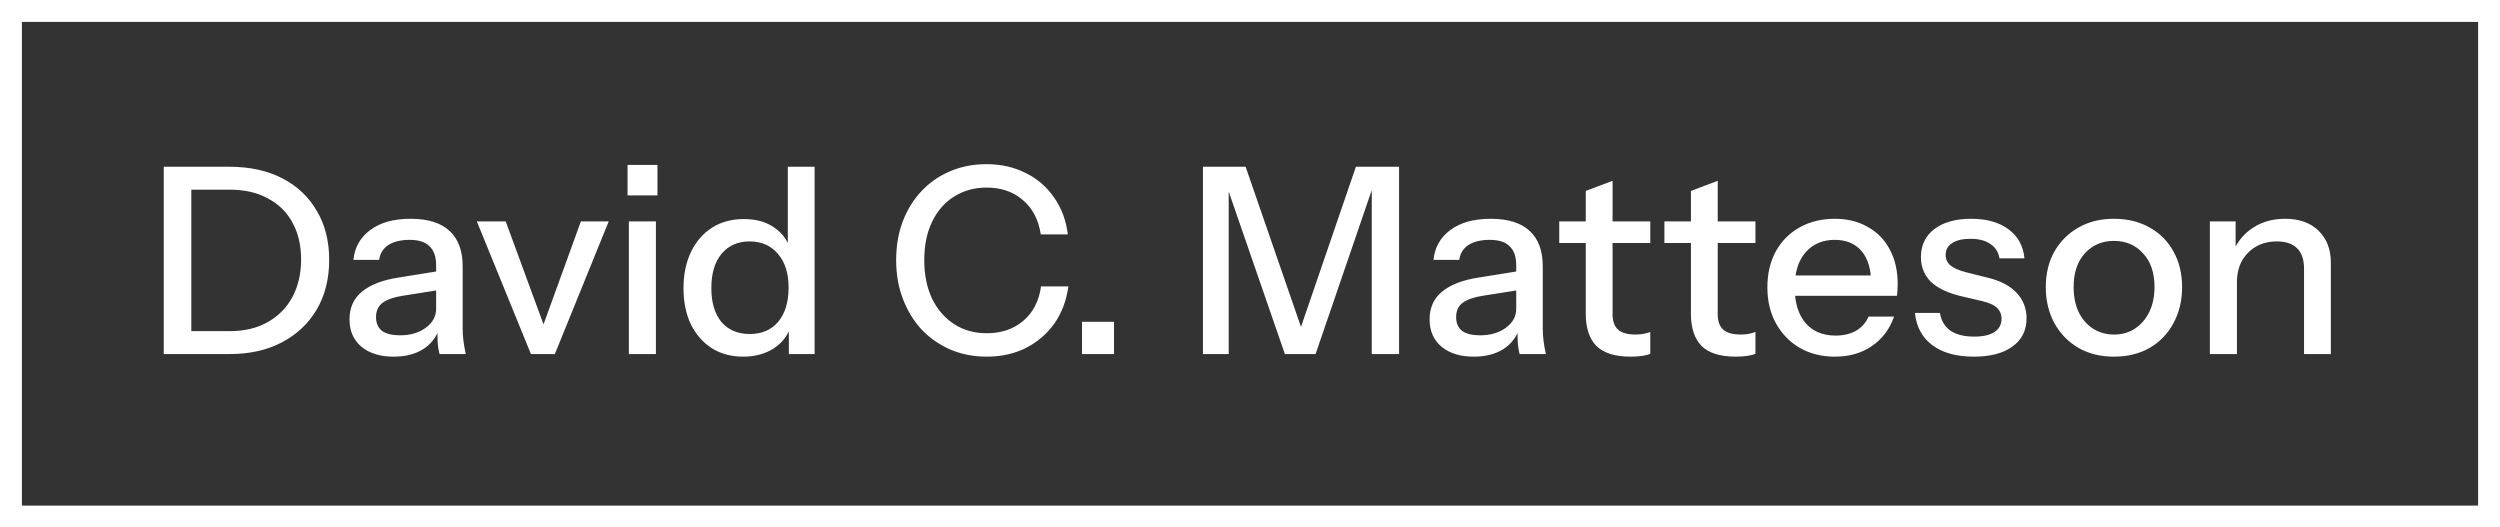 <svg width="346" height="73" viewBox="0 0 346 73" fill="none" xmlns="http://www.w3.org/2000/svg">
<rect x="0" y="0" width="346" height="73" fill="#333333" stroke="none"/>
<rect x="1.5" y="1.5" width="343" height="70" stroke="white" stroke-width="3"/>
<rect x="1.5" y="1.5" width="343" height="70" stroke="white" stroke-width="3"/>
<path d="M24.968 49V45.832H31.772C33.836 45.832 35.6 45.412 37.064 44.572C38.552 43.732 39.692 42.568 40.484 41.08C41.276 39.592 41.672 37.864 41.672 35.896C41.672 33.952 41.276 32.26 40.484 30.82C39.716 29.38 38.588 28.264 37.1 27.472C35.636 26.656 33.86 26.248 31.772 26.248H25.004V23.08H31.772C34.556 23.08 36.98 23.608 39.044 24.664C41.108 25.72 42.704 27.22 43.832 29.164C44.984 31.084 45.56 33.352 45.56 35.968C45.56 38.584 44.984 40.876 43.832 42.844C42.68 44.788 41.072 46.3 39.008 47.38C36.968 48.46 34.568 49 31.808 49H24.968ZM22.664 49V23.08H26.48V49H22.664ZM60.828 49C60.708 48.544 60.624 48.04 60.576 47.488C60.552 46.936 60.54 46.264 60.54 45.472H60.36V36.724C60.36 35.548 60.06 34.672 59.46 34.096C58.884 33.496 57.96 33.196 56.688 33.196C55.464 33.196 54.48 33.436 53.736 33.916C53.016 34.396 52.596 35.08 52.476 35.968H48.912C49.08 34.24 49.86 32.86 51.252 31.828C52.644 30.796 54.504 30.28 56.832 30.28C59.232 30.28 61.032 30.844 62.232 31.972C63.432 33.076 64.032 34.708 64.032 36.868V45.472C64.032 46.024 64.068 46.588 64.14 47.164C64.212 47.74 64.32 48.352 64.464 49H60.828ZM54.492 49.36C52.62 49.36 51.132 48.904 50.028 47.992C48.924 47.056 48.372 45.796 48.372 44.212C48.372 42.58 48.948 41.296 50.1 40.36C51.276 39.4 52.956 38.752 55.14 38.416L61.188 37.444V40.072L55.716 40.936C54.492 41.128 53.568 41.452 52.944 41.908C52.344 42.364 52.044 43.024 52.044 43.888C52.044 44.728 52.32 45.364 52.872 45.796C53.448 46.204 54.276 46.408 55.356 46.408C56.796 46.408 57.984 46.06 58.92 45.364C59.88 44.668 60.36 43.792 60.36 42.736L60.828 45.4C60.396 46.672 59.628 47.656 58.524 48.352C57.42 49.024 56.076 49.36 54.492 49.36ZM73.482 49L65.994 30.64H69.99L76.11 47.308H74.346L80.394 30.64H84.246L76.794 49H73.482ZM87.034 49V30.64H90.778V49H87.034ZM86.854 27.04V22.828H90.994V27.04H86.854ZM109.177 49V44.788L109.537 44.896C109.153 46.264 108.361 47.356 107.161 48.172C105.961 48.964 104.521 49.36 102.841 49.36C101.185 49.36 99.733 48.964 98.485 48.172C97.261 47.38 96.301 46.276 95.605 44.86C94.933 43.444 94.597 41.788 94.597 39.892C94.597 37.972 94.945 36.292 95.641 34.852C96.337 33.412 97.309 32.296 98.557 31.504C99.805 30.712 101.269 30.316 102.949 30.316C104.701 30.316 106.141 30.736 107.269 31.576C108.421 32.392 109.177 33.544 109.537 35.032L109.033 35.104V23.08H112.741V49H109.177ZM103.777 46.228C105.433 46.228 106.741 45.664 107.701 44.536C108.661 43.384 109.141 41.8 109.141 39.784C109.141 37.816 108.649 36.268 107.665 35.14C106.705 33.988 105.397 33.412 103.741 33.412C102.109 33.412 100.813 33.988 99.853 35.14C98.917 36.268 98.449 37.852 98.449 39.892C98.449 41.884 98.917 43.444 99.853 44.572C100.813 45.676 102.121 46.228 103.777 46.228ZM136.556 49.36C134.756 49.36 133.088 49.036 131.552 48.388C130.016 47.716 128.684 46.792 127.556 45.616C126.452 44.416 125.588 43 124.964 41.368C124.34 39.736 124.028 37.948 124.028 36.004C124.028 34.06 124.328 32.284 124.928 30.676C125.552 29.044 126.416 27.64 127.52 26.464C128.648 25.264 129.98 24.34 131.516 23.692C133.052 23.044 134.72 22.72 136.52 22.72C138.536 22.72 140.348 23.128 141.956 23.944C143.564 24.736 144.872 25.864 145.88 27.328C146.912 28.792 147.548 30.496 147.788 32.44H144.044C143.732 30.4 142.904 28.816 141.56 27.688C140.24 26.536 138.572 25.96 136.556 25.96C134.852 25.96 133.34 26.38 132.02 27.22C130.724 28.036 129.716 29.2 128.996 30.712C128.276 32.2 127.916 33.964 127.916 36.004C127.916 38.02 128.276 39.796 128.996 41.332C129.74 42.844 130.76 44.02 132.056 44.86C133.352 45.7 134.852 46.12 136.556 46.12C138.572 46.12 140.252 45.556 141.596 44.428C142.964 43.276 143.792 41.68 144.08 39.64H147.86C147.596 41.608 146.948 43.324 145.916 44.788C144.884 46.228 143.564 47.356 141.956 48.172C140.372 48.964 138.572 49.36 136.556 49.36ZM149.751 49V44.536H154.179V49H149.751ZM166.488 49V23.08H172.392L181.032 48.064H179.088L187.656 23.08H193.632V49H189.852V24.628H190.428L182.076 49H177.828L169.476 24.844H170.052V49H166.488ZM210.313 49C210.193 48.544 210.109 48.04 210.061 47.488C210.037 46.936 210.025 46.264 210.025 45.472H209.845V36.724C209.845 35.548 209.545 34.672 208.945 34.096C208.369 33.496 207.445 33.196 206.173 33.196C204.949 33.196 203.965 33.436 203.221 33.916C202.501 34.396 202.081 35.08 201.961 35.968H198.397C198.565 34.24 199.345 32.86 200.737 31.828C202.129 30.796 203.989 30.28 206.317 30.28C208.717 30.28 210.517 30.844 211.717 31.972C212.917 33.076 213.517 34.708 213.517 36.868V45.472C213.517 46.024 213.553 46.588 213.625 47.164C213.697 47.74 213.805 48.352 213.949 49H210.313ZM203.977 49.36C202.105 49.36 200.617 48.904 199.513 47.992C198.409 47.056 197.857 45.796 197.857 44.212C197.857 42.58 198.433 41.296 199.585 40.36C200.761 39.4 202.441 38.752 204.625 38.416L210.673 37.444V40.072L205.201 40.936C203.977 41.128 203.053 41.452 202.429 41.908C201.829 42.364 201.529 43.024 201.529 43.888C201.529 44.728 201.805 45.364 202.357 45.796C202.933 46.204 203.761 46.408 204.841 46.408C206.281 46.408 207.469 46.06 208.405 45.364C209.365 44.668 209.845 43.792 209.845 42.736L210.313 45.4C209.881 46.672 209.113 47.656 208.009 48.352C206.905 49.024 205.561 49.36 203.977 49.36ZM225.663 49.36C223.527 49.36 221.955 48.868 220.947 47.884C219.963 46.876 219.471 45.4 219.471 43.456V26.428L223.179 25.024V43.492C223.179 44.452 223.431 45.16 223.935 45.616C224.439 46.072 225.255 46.3 226.383 46.3C226.815 46.3 227.199 46.264 227.535 46.192C227.871 46.12 228.159 46.036 228.399 45.94V48.964C228.135 49.084 227.763 49.18 227.283 49.252C226.803 49.324 226.263 49.36 225.663 49.36ZM215.799 33.628V30.64H228.399V33.628H215.799ZM240.217 49.36C238.081 49.36 236.509 48.868 235.501 47.884C234.517 46.876 234.025 45.4 234.025 43.456V26.428L237.733 25.024V43.492C237.733 44.452 237.985 45.16 238.489 45.616C238.993 46.072 239.809 46.3 240.937 46.3C241.369 46.3 241.753 46.264 242.089 46.192C242.425 46.12 242.713 46.036 242.953 45.94V48.964C242.689 49.084 242.317 49.18 241.837 49.252C241.357 49.324 240.817 49.36 240.217 49.36ZM230.353 33.628V30.64H242.953V33.628H230.353ZM253.966 49.36C252.118 49.36 250.486 48.952 249.07 48.136C247.678 47.32 246.586 46.192 245.794 44.752C245.002 43.312 244.606 41.656 244.606 39.784C244.606 37.888 244.99 36.232 245.758 34.816C246.55 33.376 247.654 32.26 249.07 31.468C250.486 30.676 252.106 30.28 253.93 30.28C255.706 30.28 257.242 30.664 258.538 31.432C259.858 32.176 260.866 33.22 261.562 34.564C262.282 35.908 262.642 37.504 262.642 39.352C262.642 39.64 262.63 39.916 262.606 40.18C262.606 40.42 262.582 40.672 262.534 40.936H247.126V38.128H259.906L258.97 39.244C258.97 37.276 258.526 35.776 257.638 34.744C256.75 33.712 255.514 33.196 253.93 33.196C252.226 33.196 250.87 33.784 249.862 34.96C248.878 36.112 248.386 37.72 248.386 39.784C248.386 41.872 248.878 43.504 249.862 44.68C250.87 45.856 252.262 46.444 254.038 46.444C255.118 46.444 256.054 46.228 256.846 45.796C257.638 45.34 258.226 44.68 258.61 43.816H262.138C261.538 45.544 260.518 46.9 259.078 47.884C257.662 48.868 255.958 49.36 253.966 49.36ZM273.166 49.36C270.766 49.36 268.858 48.832 267.442 47.776C266.026 46.72 265.222 45.232 265.03 43.312H268.486C268.654 44.368 269.134 45.184 269.926 45.76C270.742 46.312 271.846 46.588 273.238 46.588C274.462 46.588 275.398 46.372 276.046 45.94C276.694 45.508 277.018 44.896 277.018 44.104C277.018 43.528 276.826 43.048 276.442 42.664C276.082 42.256 275.362 41.92 274.282 41.656L271.33 40.972C269.482 40.516 268.102 39.844 267.19 38.956C266.302 38.044 265.858 36.928 265.858 35.608C265.858 33.952 266.47 32.656 267.694 31.72C268.942 30.76 270.646 30.28 272.806 30.28C274.942 30.28 276.658 30.76 277.954 31.72C279.274 32.68 280.018 34.024 280.186 35.752H276.73C276.586 34.888 276.166 34.228 275.47 33.772C274.798 33.292 273.874 33.052 272.698 33.052C271.594 33.052 270.742 33.256 270.142 33.664C269.566 34.048 269.278 34.588 269.278 35.284C269.278 35.86 269.494 36.34 269.926 36.724C270.382 37.108 271.126 37.432 272.158 37.696L275.182 38.452C276.934 38.884 278.254 39.592 279.142 40.576C280.03 41.536 280.474 42.7 280.474 44.068C280.474 45.724 279.826 47.02 278.53 47.956C277.258 48.892 275.47 49.36 273.166 49.36ZM292.569 49.36C290.697 49.36 289.053 48.952 287.637 48.136C286.221 47.296 285.117 46.156 284.325 44.716C283.533 43.252 283.137 41.596 283.137 39.748C283.137 37.876 283.533 36.232 284.325 34.816C285.141 33.4 286.245 32.296 287.637 31.504C289.053 30.688 290.697 30.28 292.569 30.28C294.465 30.28 296.121 30.688 297.537 31.504C298.953 32.296 300.045 33.4 300.813 34.816C301.605 36.232 302.001 37.876 302.001 39.748C302.001 41.596 301.605 43.252 300.813 44.716C300.045 46.156 298.953 47.296 297.537 48.136C296.121 48.952 294.465 49.36 292.569 49.36ZM292.569 46.3C293.697 46.3 294.669 46.024 295.485 45.472C296.325 44.92 296.985 44.152 297.465 43.168C297.945 42.184 298.185 41.032 298.185 39.712C298.185 37.744 297.657 36.196 296.601 35.068C295.569 33.916 294.225 33.34 292.569 33.34C290.937 33.34 289.593 33.916 288.537 35.068C287.505 36.22 286.989 37.768 286.989 39.712C286.989 41.032 287.217 42.184 287.673 43.168C288.153 44.152 288.813 44.92 289.653 45.472C290.517 46.024 291.489 46.3 292.569 46.3ZM305.847 49V30.64H309.411V34.96H309.591V49H305.847ZM318.879 49V37.192C318.879 35.92 318.555 34.972 317.907 34.348C317.283 33.724 316.347 33.412 315.099 33.412C314.019 33.412 313.059 33.652 312.219 34.132C311.403 34.612 310.755 35.272 310.275 36.112C309.819 36.952 309.591 37.948 309.591 39.1L309.123 34.708C309.723 33.34 310.647 32.26 311.895 31.468C313.143 30.676 314.595 30.28 316.251 30.28C318.219 30.28 319.767 30.832 320.895 31.936C322.023 33.04 322.587 34.504 322.587 36.328V49H318.879Z" fill="white"/>
</svg>
